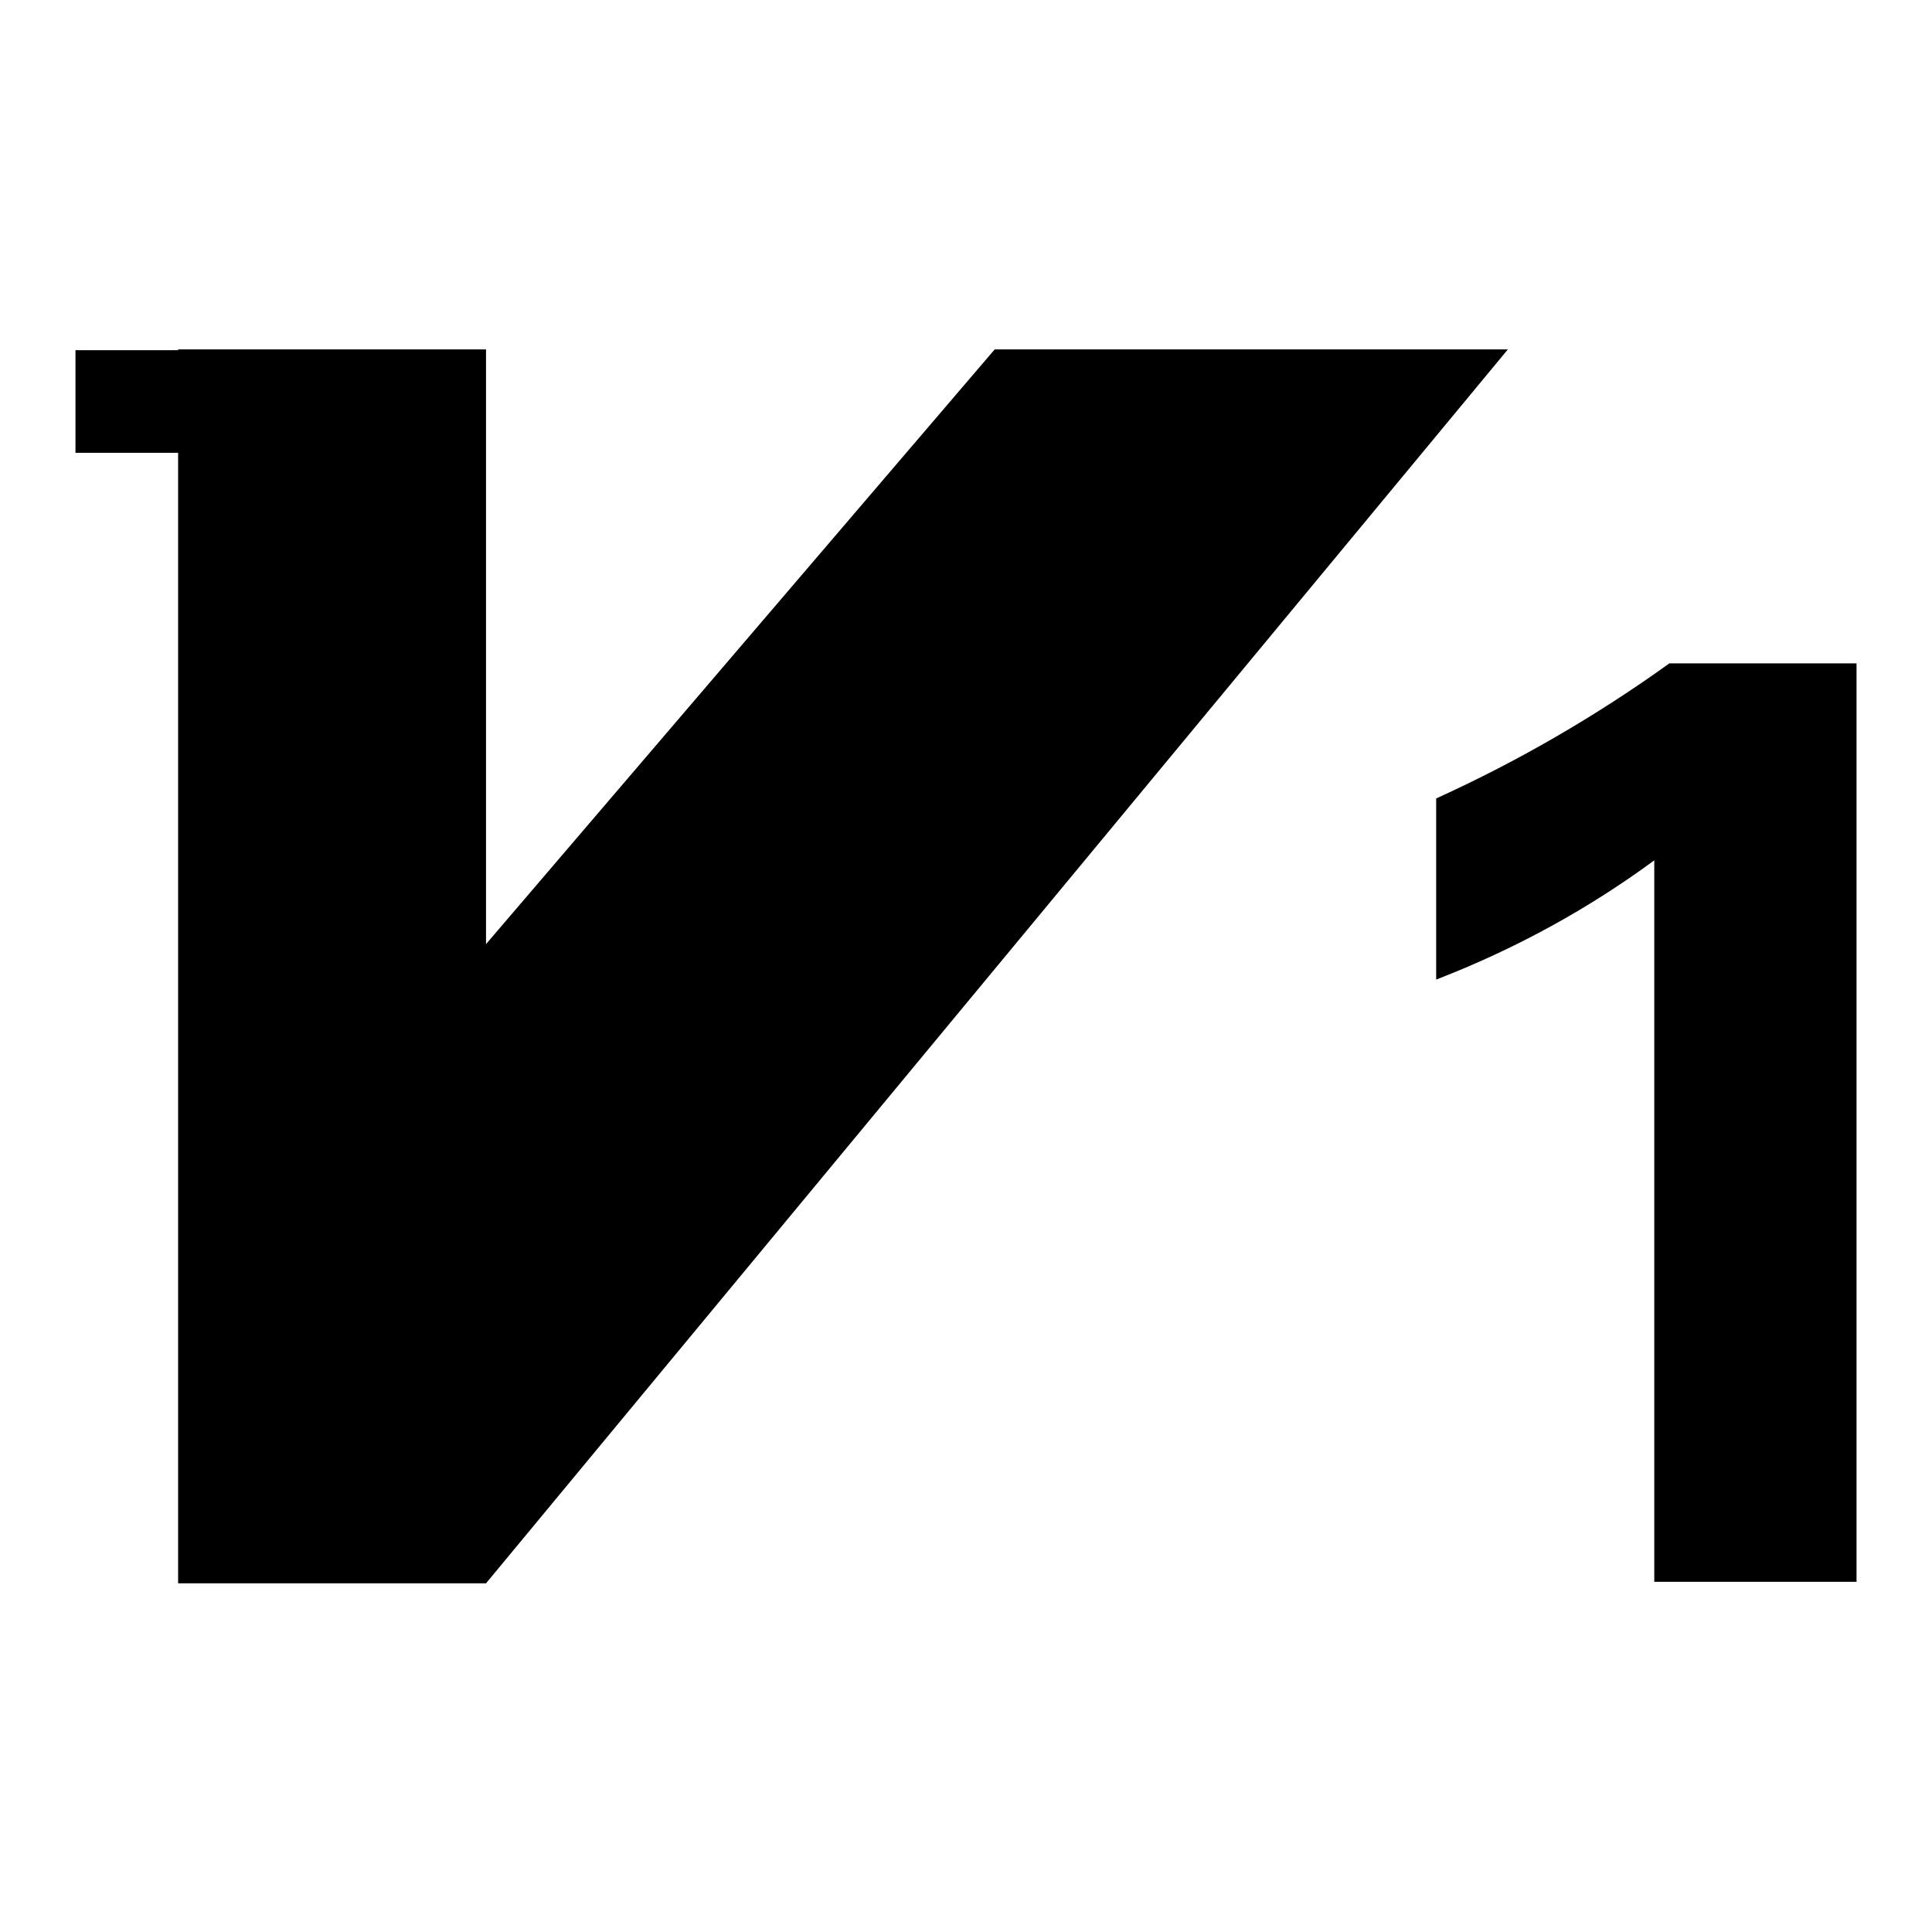 <?xml version="1.0" encoding="utf-8"?>
<!-- Svg Vector Icons : http://www.onlinewebfonts.com/icon -->
<!DOCTYPE svg PUBLIC "-//W3C//DTD SVG 1.1//EN" "http://www.w3.org/Graphics/SVG/1.1/DTD/svg11.dtd">
<svg version="1.1" xmlns="http://www.w3.org/2000/svg" xmlns:xlink="http://www.w3.org/1999/xlink" x="0px" y="0px" viewBox="0 0 256 256" enable-background="new 0 0 256 256" xml:space="preserve">
<g> <path fill="#000000" d="M190.3,105.8c11-5,21.3-11,30.9-17.9H246v121.7h-26.8v-95.6c-8.7,6.4-18.3,11.7-28.9,15.8V105.8 L190.3,105.8z M131.8,46.3l-67.4,78.8V46.3H23.6v0.1H10v13.6h13.6v149.8h40.8L199.8,46.3L131.8,46.3z"/></g>
</svg>